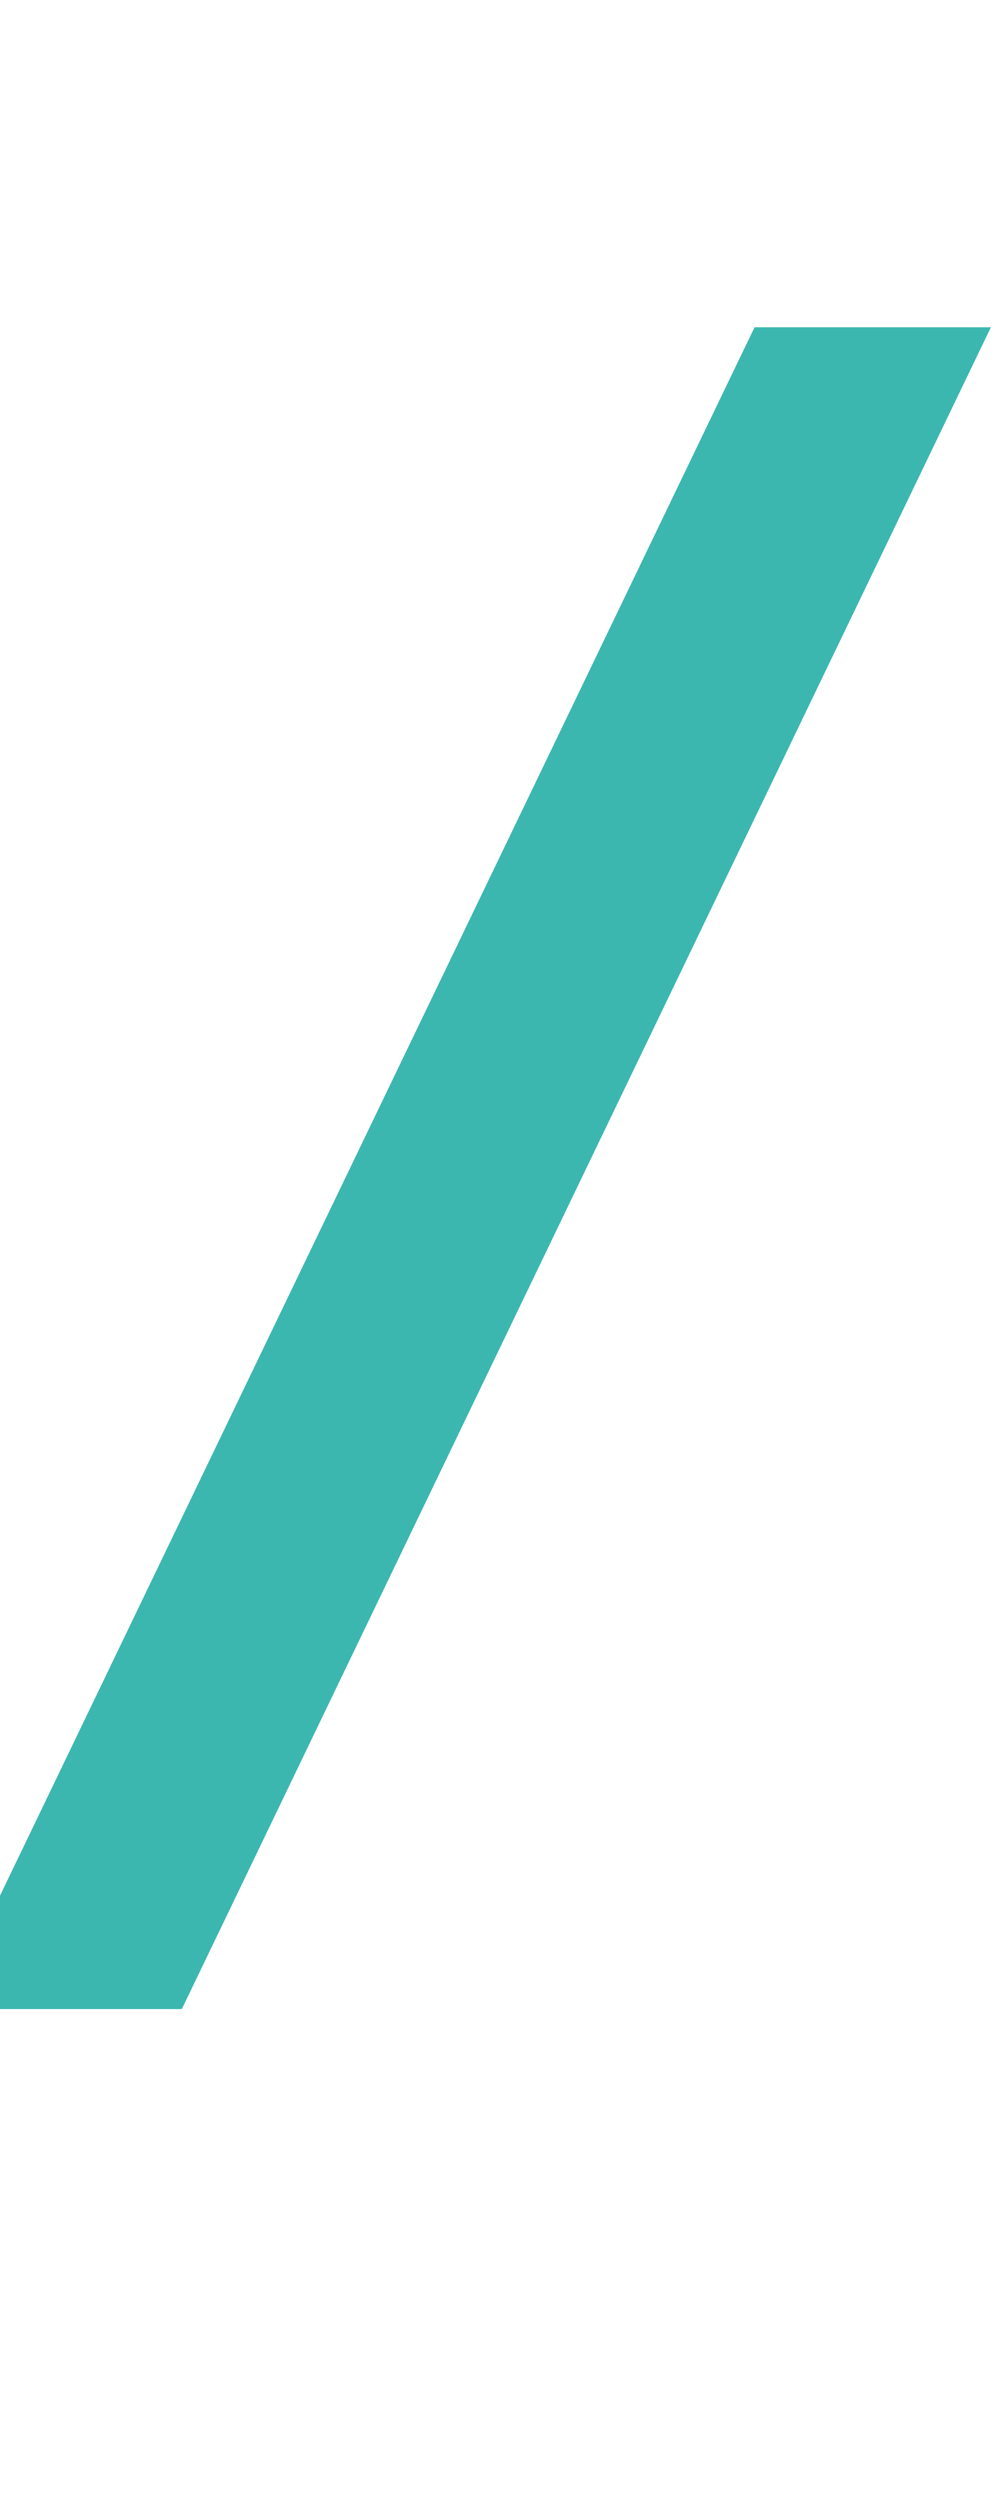 <?xml version="1.0" standalone="no"?><!DOCTYPE svg PUBLIC "-//W3C//DTD SVG 1.1//EN" "http://www.w3.org/Graphics/SVG/1.1/DTD/svg11.dtd"><svg xmlns="http://www.w3.org/2000/svg" version="1.1" width="11px" height="27.5px" viewBox="0 -3 11 27.5" style="top:-3px"><desc/><defs/><g id="Polygon103141"><path d="m10.9.6L2 19.1H-.6L8.3.6h2.6z" stroke="none" fill="#3cb7b0"/></g></svg>